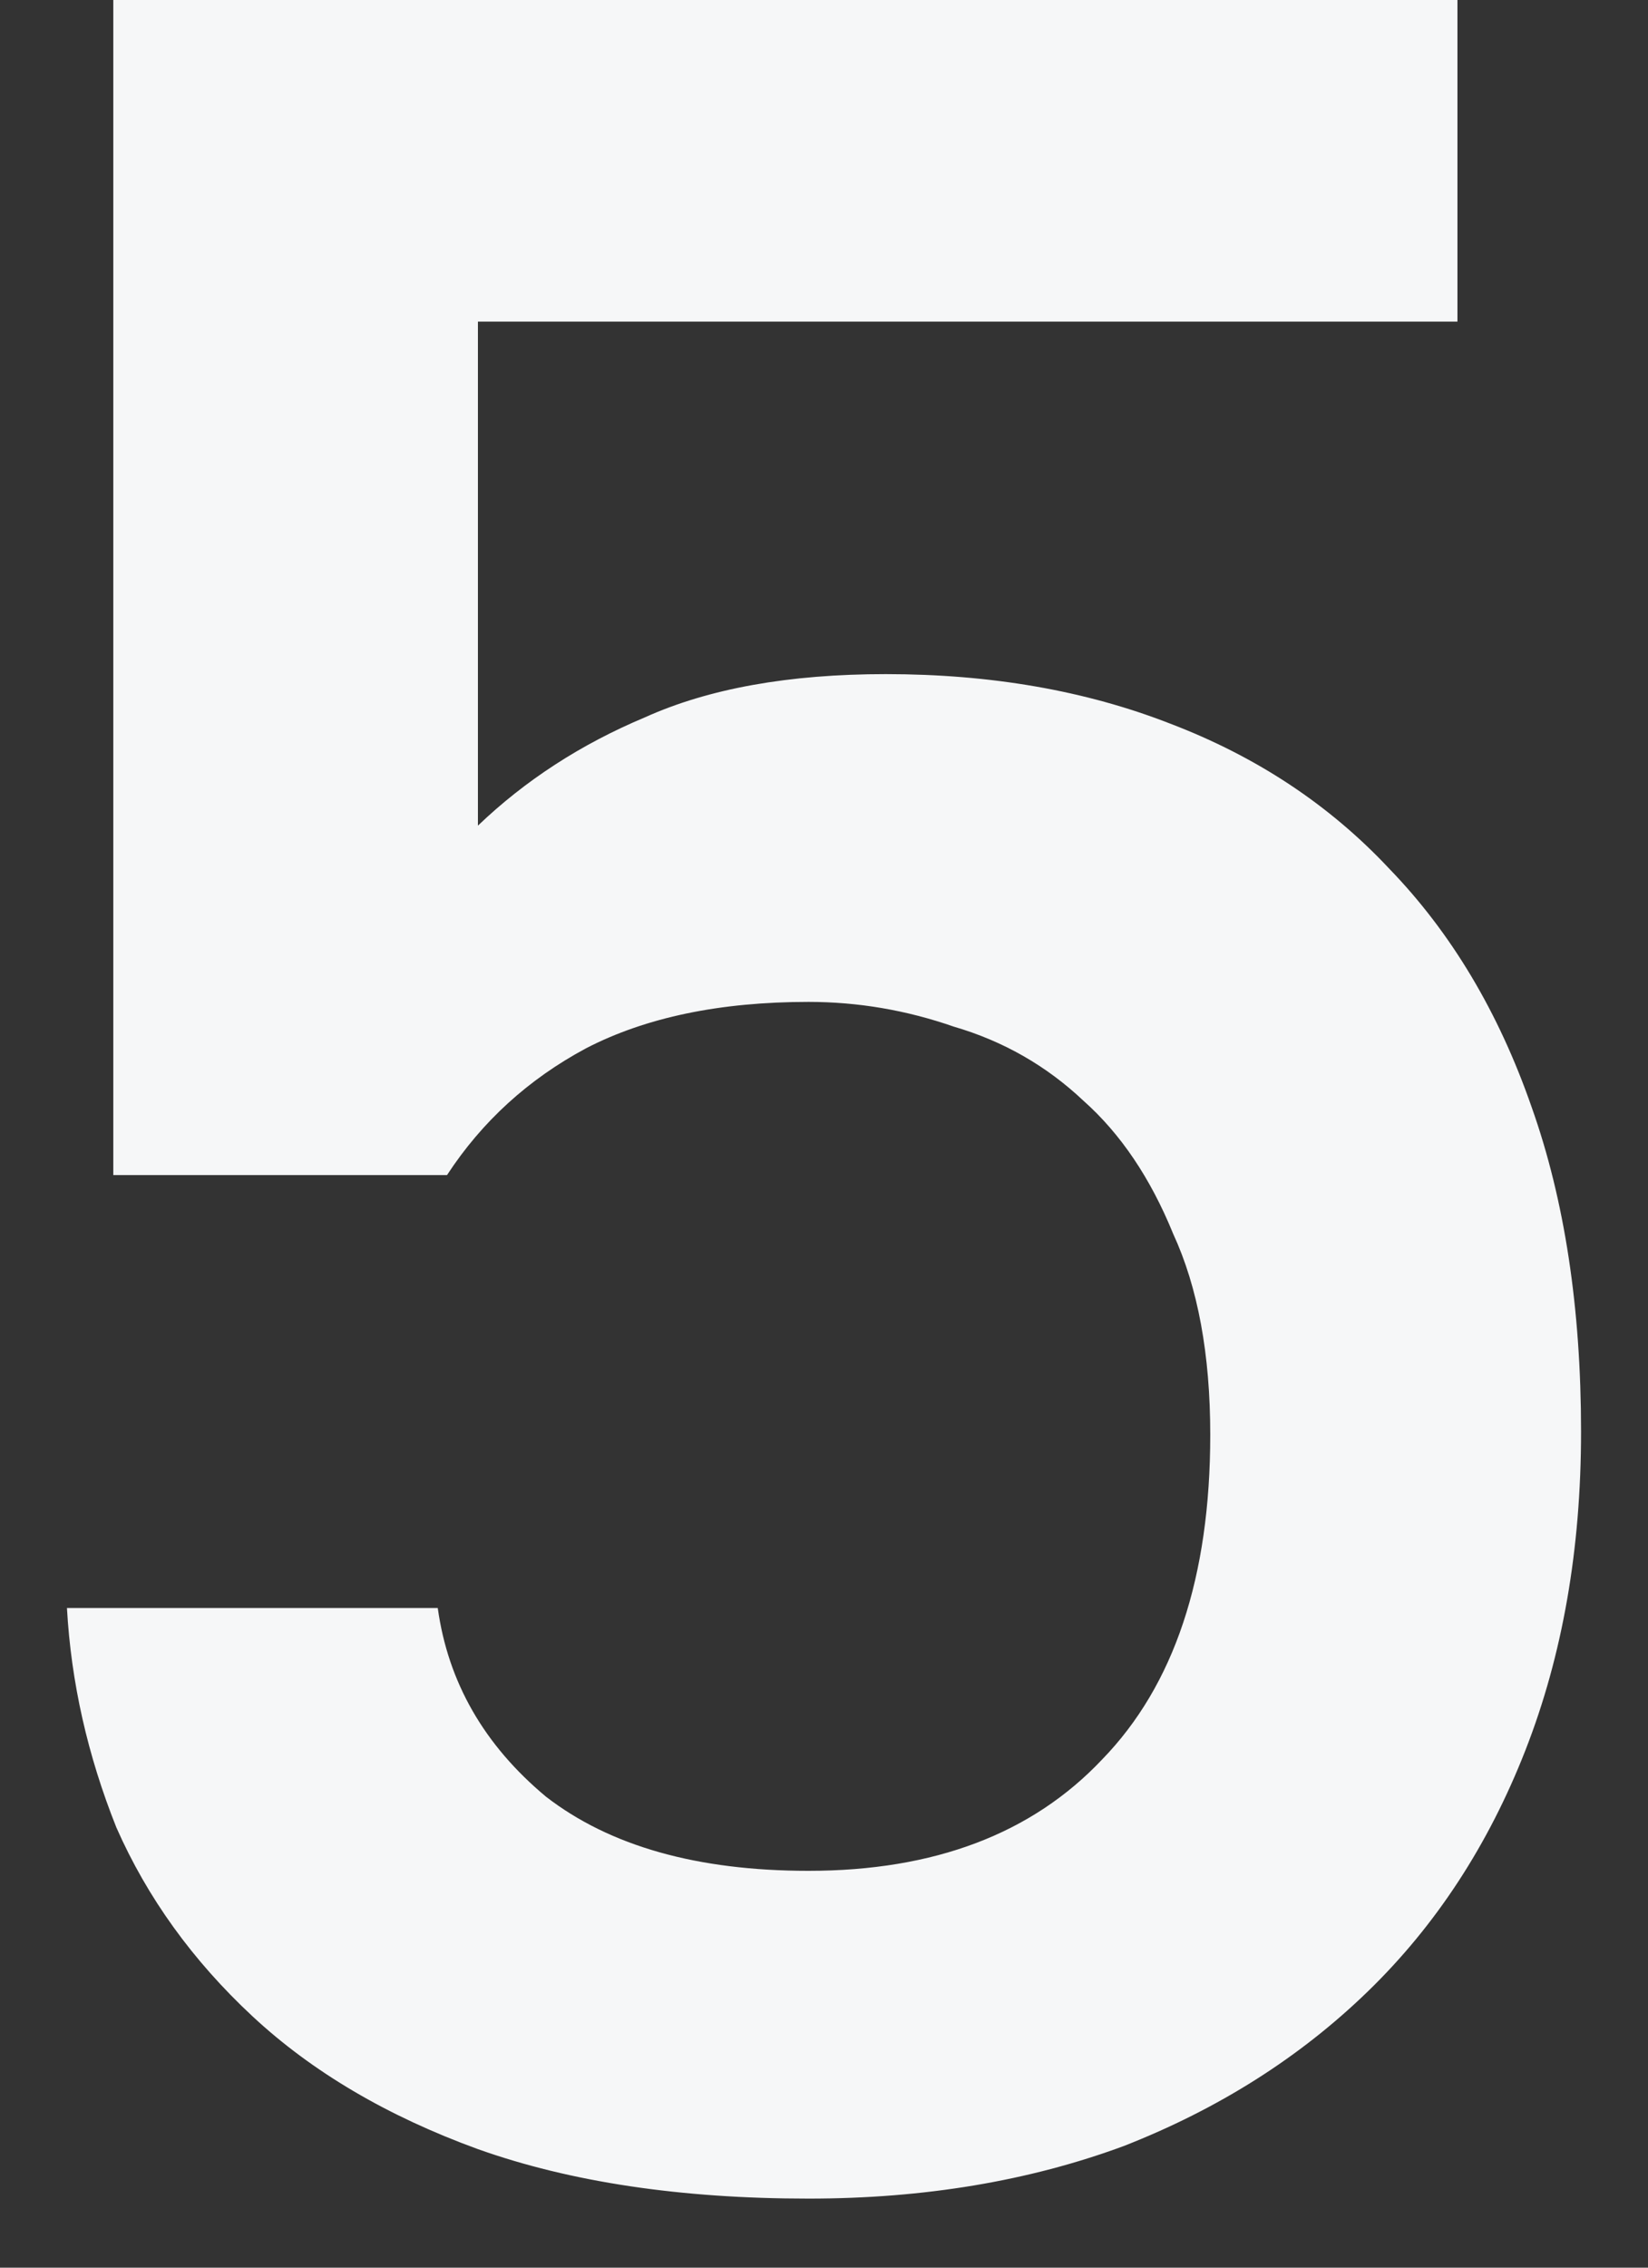 <?xml version="1.0" encoding="UTF-8"?> <svg xmlns="http://www.w3.org/2000/svg" width="16" height="22" viewBox="0 0 16 22" fill="none"><rect x="0" y="0" width="16" height="22" fill="#333333" stroke="none"/> <path d="M7.85 21.33C6.61 21.33 5.54 21.17 4.64 20.85C3.76 20.53 3.03 20.1 2.45 19.56C1.87 19.02 1.43 18.41 1.13 17.73C0.85 17.03 0.69 16.32 0.65 15.6H4.25C4.35 16.32 4.7 16.93 5.3 17.43C5.92 17.91 6.77 18.15 7.85 18.15C9.07 18.15 10.02 17.79 10.7 17.07C11.4 16.35 11.75 15.3 11.75 13.92C11.75 13.14 11.63 12.49 11.39 11.97C11.17 11.43 10.88 11 10.52 10.68C10.16 10.34 9.74 10.1 9.26 9.96C8.8 9.8 8.33 9.72 7.85 9.72C6.99 9.72 6.27 9.87 5.69 10.17C5.13 10.47 4.68 10.88 4.34 11.4H1.1V-1.43051e-06H14.15V3.12H4.64V8.01C5.1 7.57 5.64 7.22 6.26 6.96C6.88 6.68 7.66 6.54 8.6 6.54C9.62 6.54 10.54 6.7 11.36 7.02C12.2 7.34 12.91 7.81 13.49 8.43C14.09 9.05 14.55 9.82 14.87 10.74C15.19 11.64 15.35 12.69 15.35 13.89C15.35 15.03 15.17 16.06 14.81 16.98C14.45 17.9 13.94 18.68 13.28 19.32C12.62 19.96 11.83 20.46 10.91 20.82C9.99 21.16 8.97 21.33 7.85 21.33Z" fill="#F6F7F8"></path> </svg> 